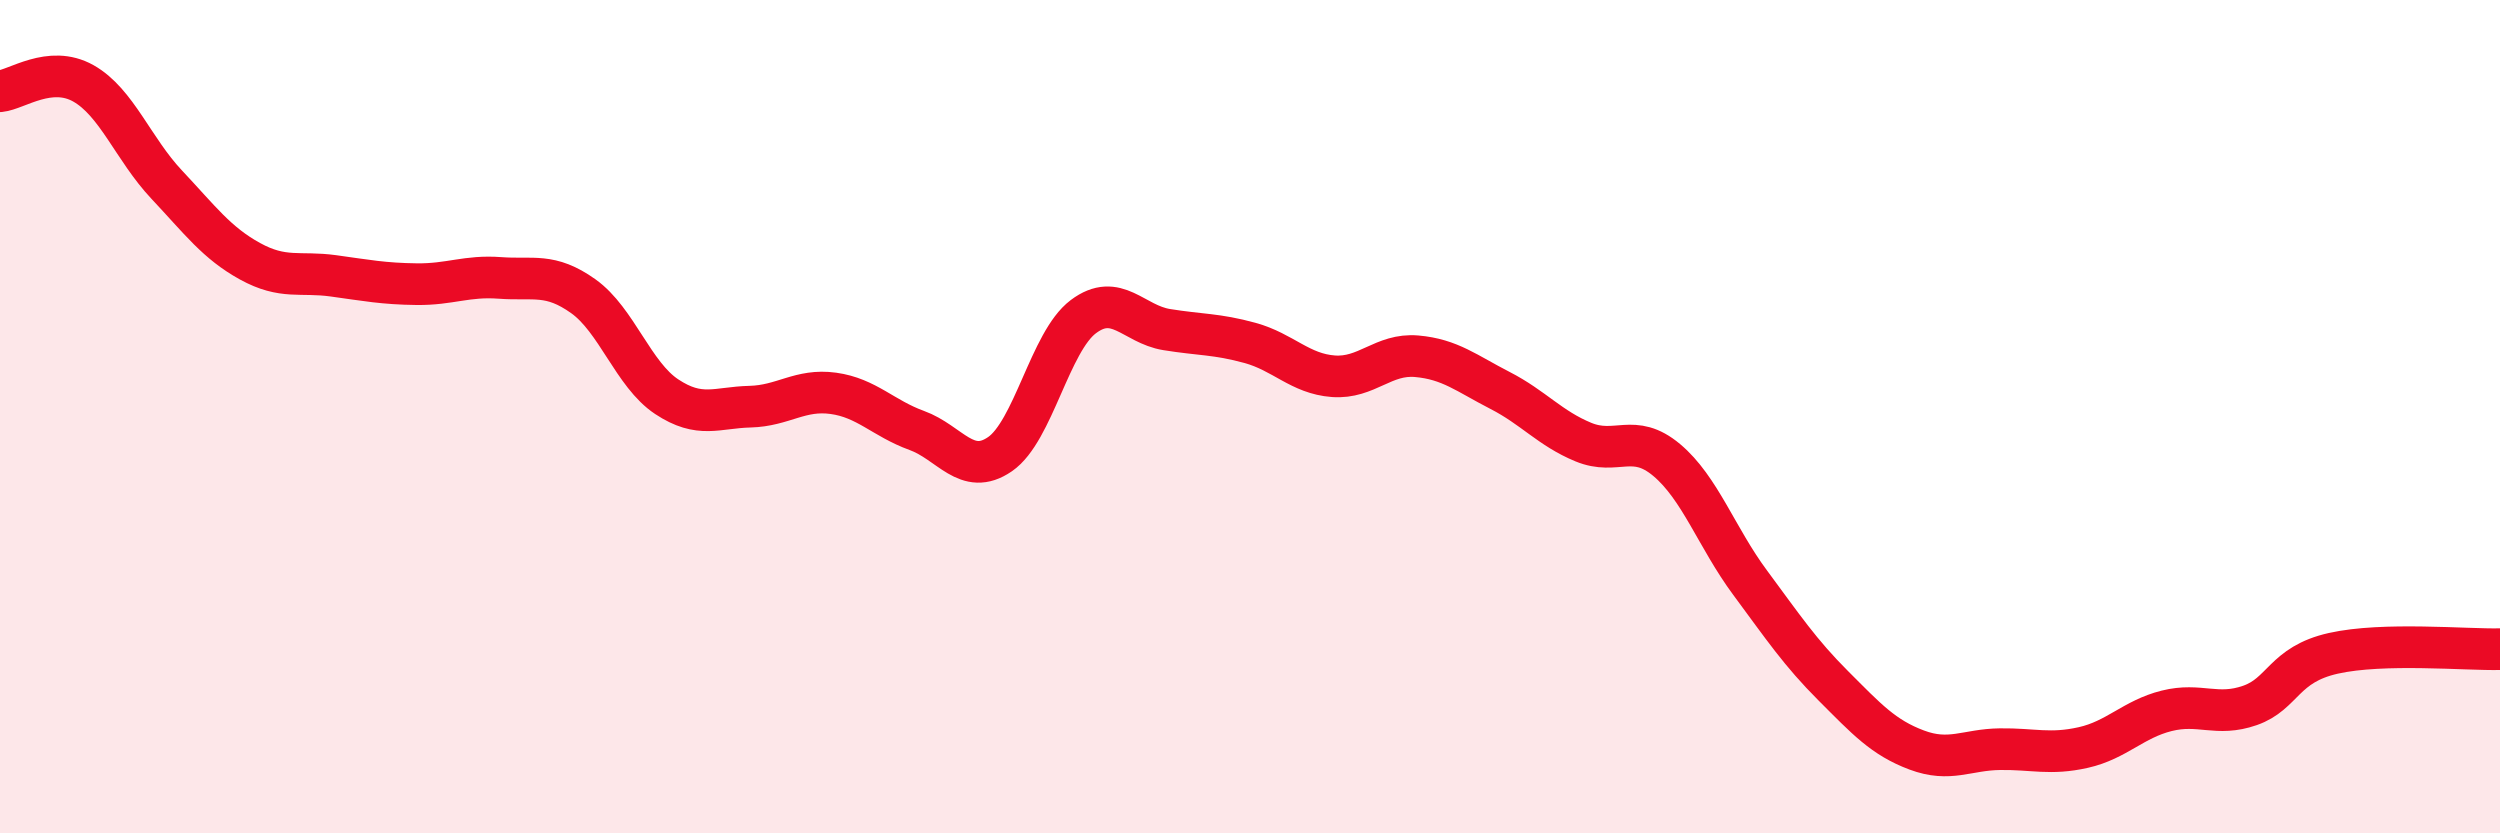 
    <svg width="60" height="20" viewBox="0 0 60 20" xmlns="http://www.w3.org/2000/svg">
      <path
        d="M 0,2.19 C 0.4,2.15 1.2,1.55 2,2 C 2.8,2.45 3.2,3.58 4,4.43 C 4.8,5.28 5.2,5.83 6,6.27 C 6.8,6.71 7.2,6.51 8,6.62 C 8.8,6.73 9.2,6.81 10,6.82 C 10.8,6.83 11.2,6.61 12,6.67 C 12.8,6.73 13.2,6.54 14,7.11 C 14.8,7.68 15.2,8.99 16,9.52 C 16.8,10.05 17.2,9.78 18,9.76 C 18.8,9.74 19.2,9.33 20,9.44 C 20.8,9.55 21.2,10.04 22,10.33 C 22.8,10.62 23.2,11.45 24,10.9 C 24.8,10.35 25.2,8.2 26,7.6 C 26.8,7 27.2,7.78 28,7.91 C 28.8,8.04 29.2,8.01 30,8.23 C 30.8,8.45 31.2,8.97 32,9.03 C 32.8,9.09 33.2,8.48 34,8.55 C 34.8,8.62 35.2,8.96 36,9.37 C 36.8,9.78 37.2,10.28 38,10.61 C 38.8,10.94 39.2,10.37 40,11.04 C 40.8,11.71 41.2,12.9 42,13.98 C 42.8,15.06 43.2,15.66 44,16.46 C 44.8,17.26 45.2,17.7 46,18 C 46.8,18.3 47.2,17.99 48,17.98 C 48.8,17.97 49.2,18.12 50,17.94 C 50.8,17.76 51.2,17.26 52,17.06 C 52.8,16.86 53.2,17.21 54,16.93 C 54.8,16.65 54.8,15.95 56,15.68 C 57.2,15.41 59.2,15.6 60,15.58L60 20L0 20Z"
        fill="#EB0A25"
        opacity="0.1"
        stroke-linecap="round"
        stroke-linejoin="round"
      />
      <path
        d="M 0,2.19 C 0.4,2.15 1.2,1.55 2,2 C 2.8,2.45 3.2,3.58 4,4.43 C 4.8,5.28 5.2,5.83 6,6.27 C 6.8,6.71 7.2,6.51 8,6.62 C 8.8,6.73 9.2,6.81 10,6.82 C 10.8,6.83 11.2,6.61 12,6.67 C 12.8,6.73 13.2,6.54 14,7.11 C 14.8,7.68 15.2,8.99 16,9.52 C 16.8,10.05 17.2,9.78 18,9.76 C 18.8,9.74 19.2,9.33 20,9.44 C 20.8,9.55 21.2,10.04 22,10.33 C 22.8,10.62 23.2,11.45 24,10.9 C 24.8,10.35 25.2,8.2 26,7.6 C 26.8,7 27.2,7.78 28,7.91 C 28.8,8.04 29.2,8.01 30,8.23 C 30.8,8.45 31.2,8.97 32,9.03 C 32.8,9.09 33.2,8.48 34,8.55 C 34.8,8.62 35.2,8.96 36,9.37 C 36.8,9.78 37.2,10.28 38,10.61 C 38.8,10.94 39.2,10.37 40,11.04 C 40.8,11.71 41.2,12.9 42,13.98 C 42.8,15.06 43.2,15.66 44,16.46 C 44.8,17.26 45.2,17.7 46,18 C 46.8,18.3 47.2,17.99 48,17.98 C 48.8,17.97 49.2,18.12 50,17.94 C 50.8,17.76 51.2,17.26 52,17.06 C 52.8,16.86 53.2,17.21 54,16.93 C 54.8,16.65 54.8,15.95 56,15.68 C 57.2,15.41 59.2,15.6 60,15.58"
        stroke="#EB0A25"
        stroke-width="1"
        fill="none"
        stroke-linecap="round"
        stroke-linejoin="round"
      />
    </svg>
  